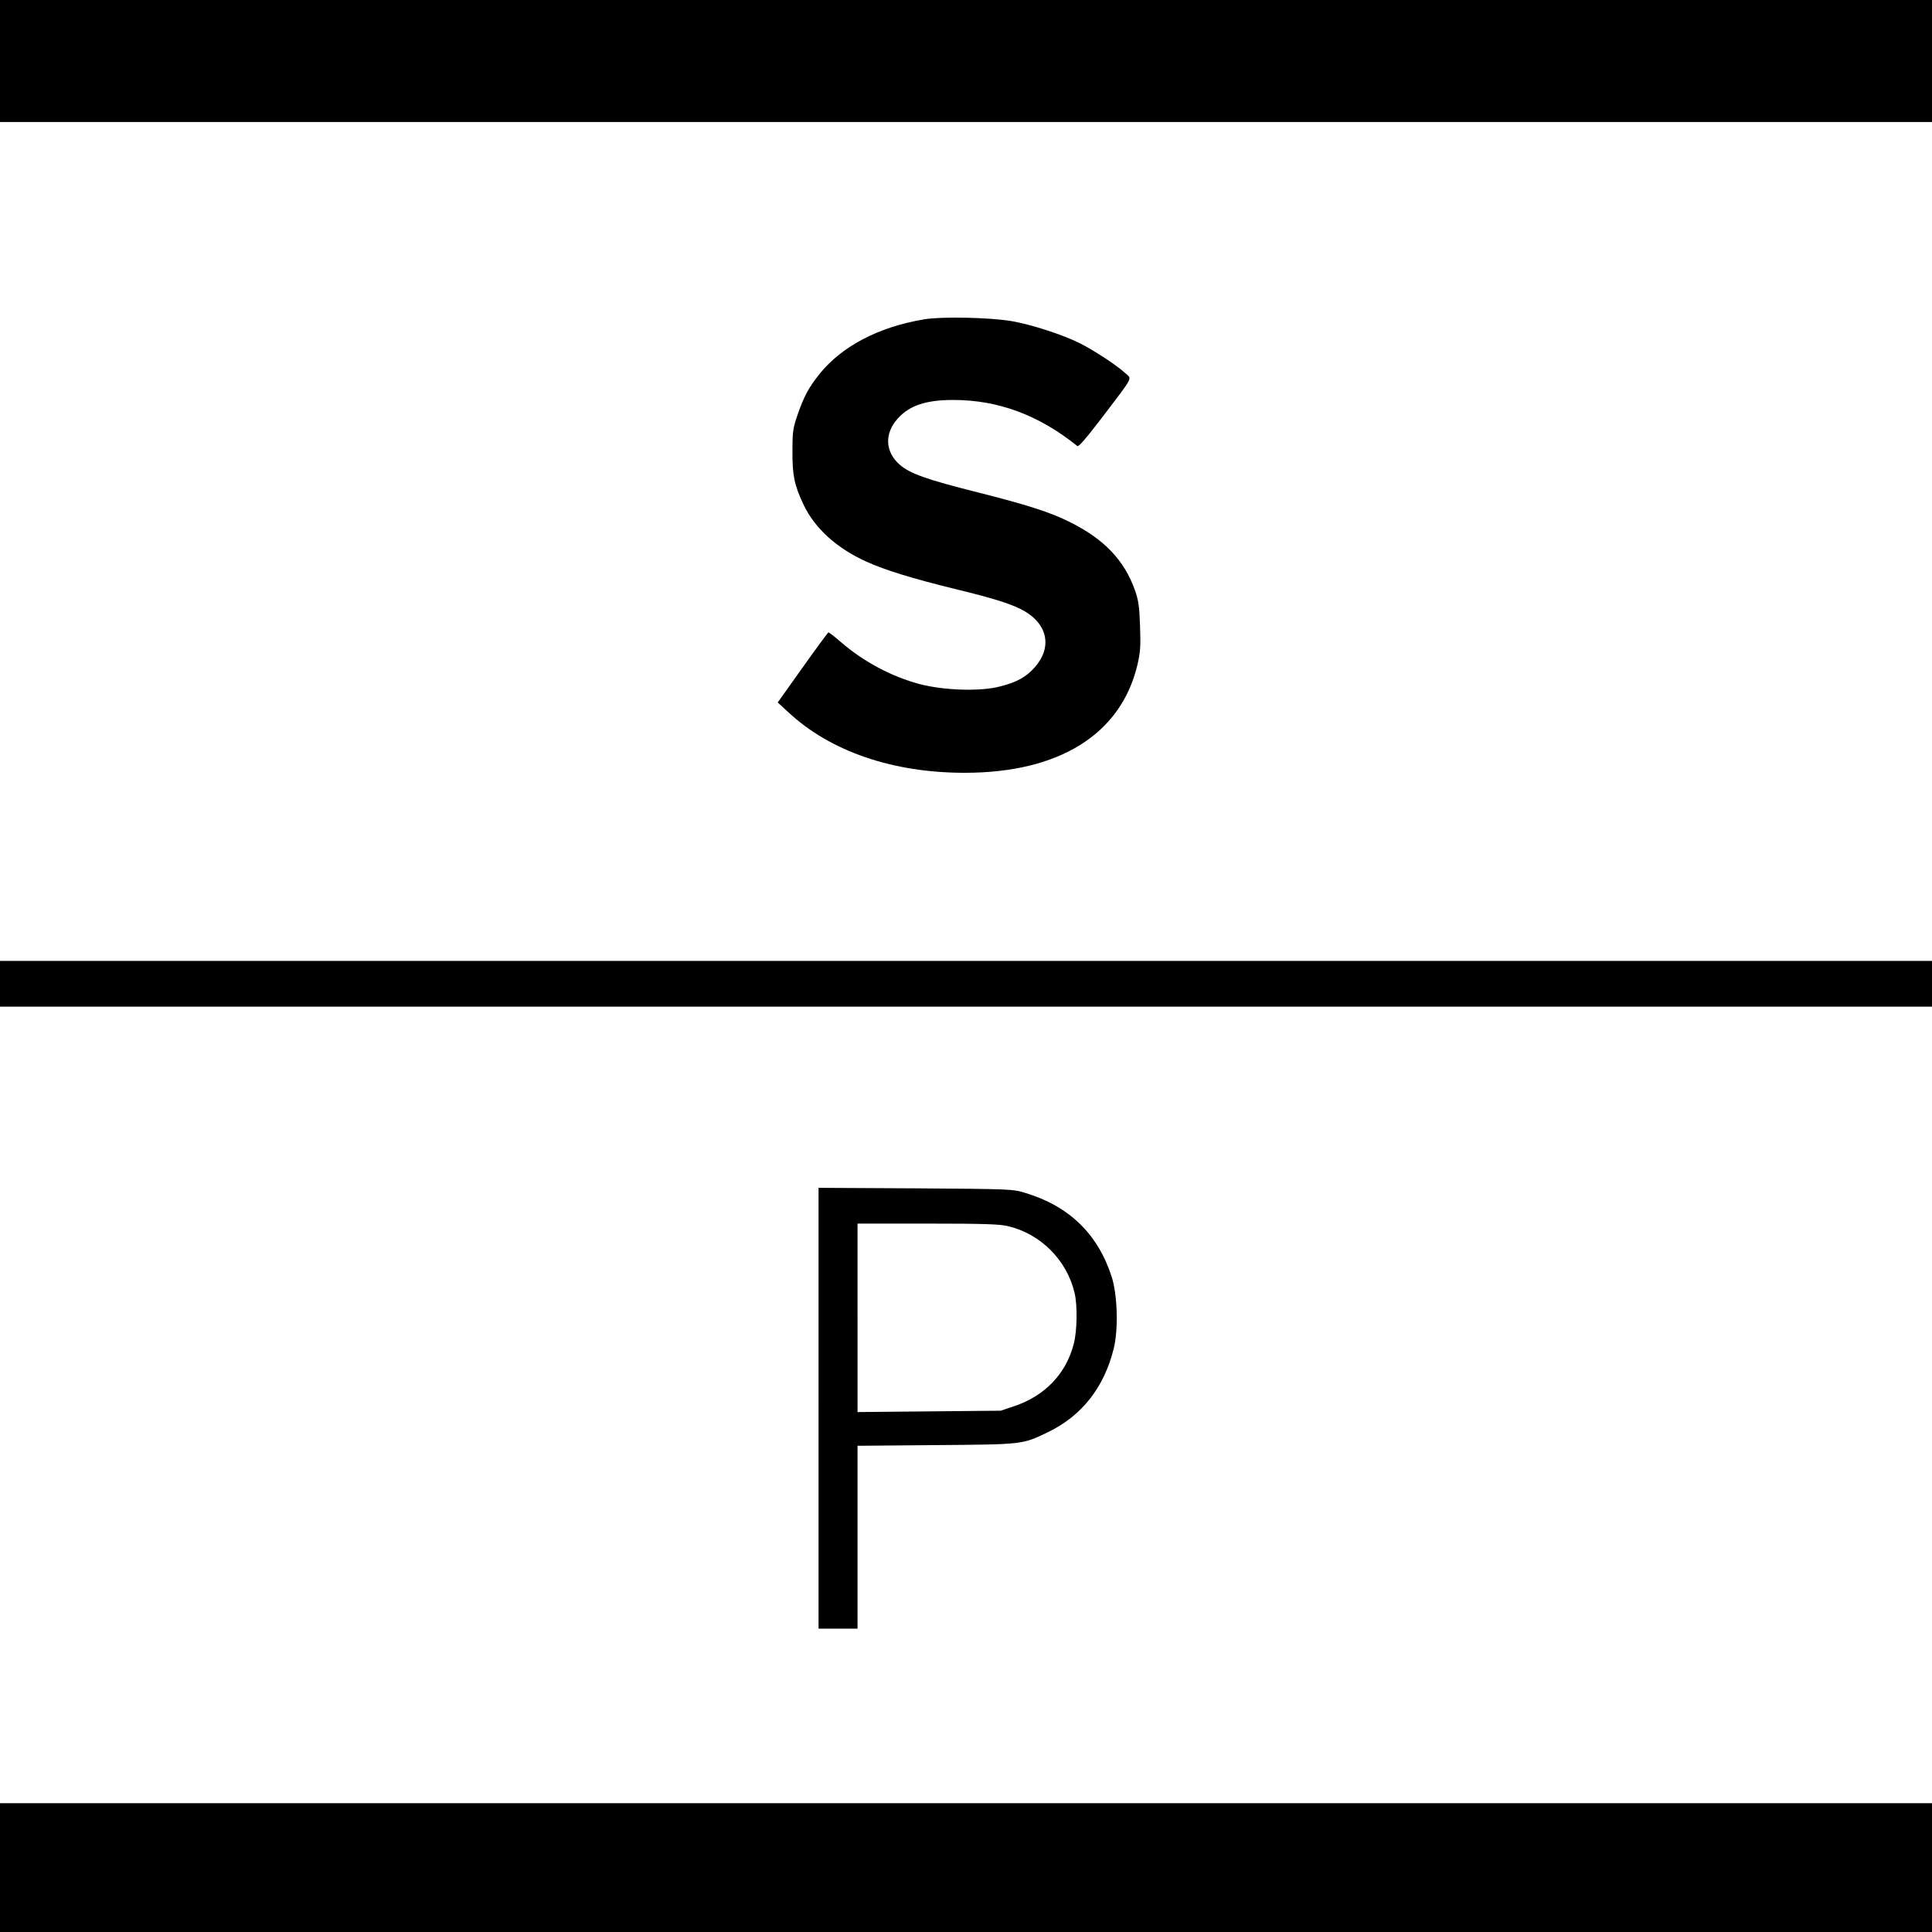 <svg version="1" xmlns="http://www.w3.org/2000/svg" width="1520" height="1520" viewBox="0 0 1140 1140"><path d="M0 36v36h1140V0H0v36zM545.5 188.4c-26.8 4.4-48.6 15.8-61.8 32.1-6.4 8-9.3 13.3-13 24-2.8 8.1-3.1 10.2-3.1 21.5-.1 14.6 1.1 20.2 6.5 31.7 6.7 14.1 19.5 25.7 37.1 33.7 11 5 27.3 10 52.2 16.1 23.2 5.6 34.4 9.2 41.1 13.1 13.8 8 16.3 21.5 6.2 33-5.2 5.9-10.7 9-20.8 11.5-11.6 3-32.8 2.3-47.1-1.4-16.6-4.4-33.4-13.3-46.8-25-3.6-3.1-6.8-5.6-7.2-5.5-.4.2-7.3 9.5-15.3 20.8l-14.6 20.5 6.3 5.8c24.8 23.1 61.6 35.7 104 35.7 55.8 0 92.1-22.7 101.9-63.5 1.8-7.7 2-11 1.6-23-.4-11.6-.9-15.2-3-21.2-6.3-17.7-18.1-30.1-38.3-40.2-11.8-5.9-25.3-10.2-54.6-17.6-30.2-7.6-39.7-11-45.8-16.2-8.8-7.6-9.3-18.5-1.2-27.4 6.8-7.6 16.6-10.9 32.6-10.9 26.5 0 50.4 8.8 73.3 27.2.8.6 5.3-4.7 15.1-17.5 18.5-24.4 17.2-21.8 13.1-25.6-5-4.6-18.3-13.3-26.8-17.6-10-5-28.5-11-40.1-13-12.8-2.2-41.1-2.8-51.5-1.1zM0 580.5V594h1140v-27H0v13.5zM483 830.9V961h23V853.1l46.3-.4c51.6-.4 50.9-.3 66.2-7.7 19.8-9.6 32.9-26.2 38.6-49 2.9-11.3 2.3-31.8-1.1-42.5-8.1-25.3-25.1-41.8-51-49.6-7.3-2.3-8.7-2.3-64.7-2.7l-57.3-.3v130zm111.8-107.4c19.3 4.6 34.7 20 39.3 39.5 1.7 7.5 1.5 22.2-.5 29.9-4.5 17.7-17.1 30.8-35.1 36.8l-8 2.7-42.2.4-42.3.4V722h41.3c32.8 0 42.5.3 47.5 1.5zM0 1102v38h1140v-76H0v38z"/></svg>